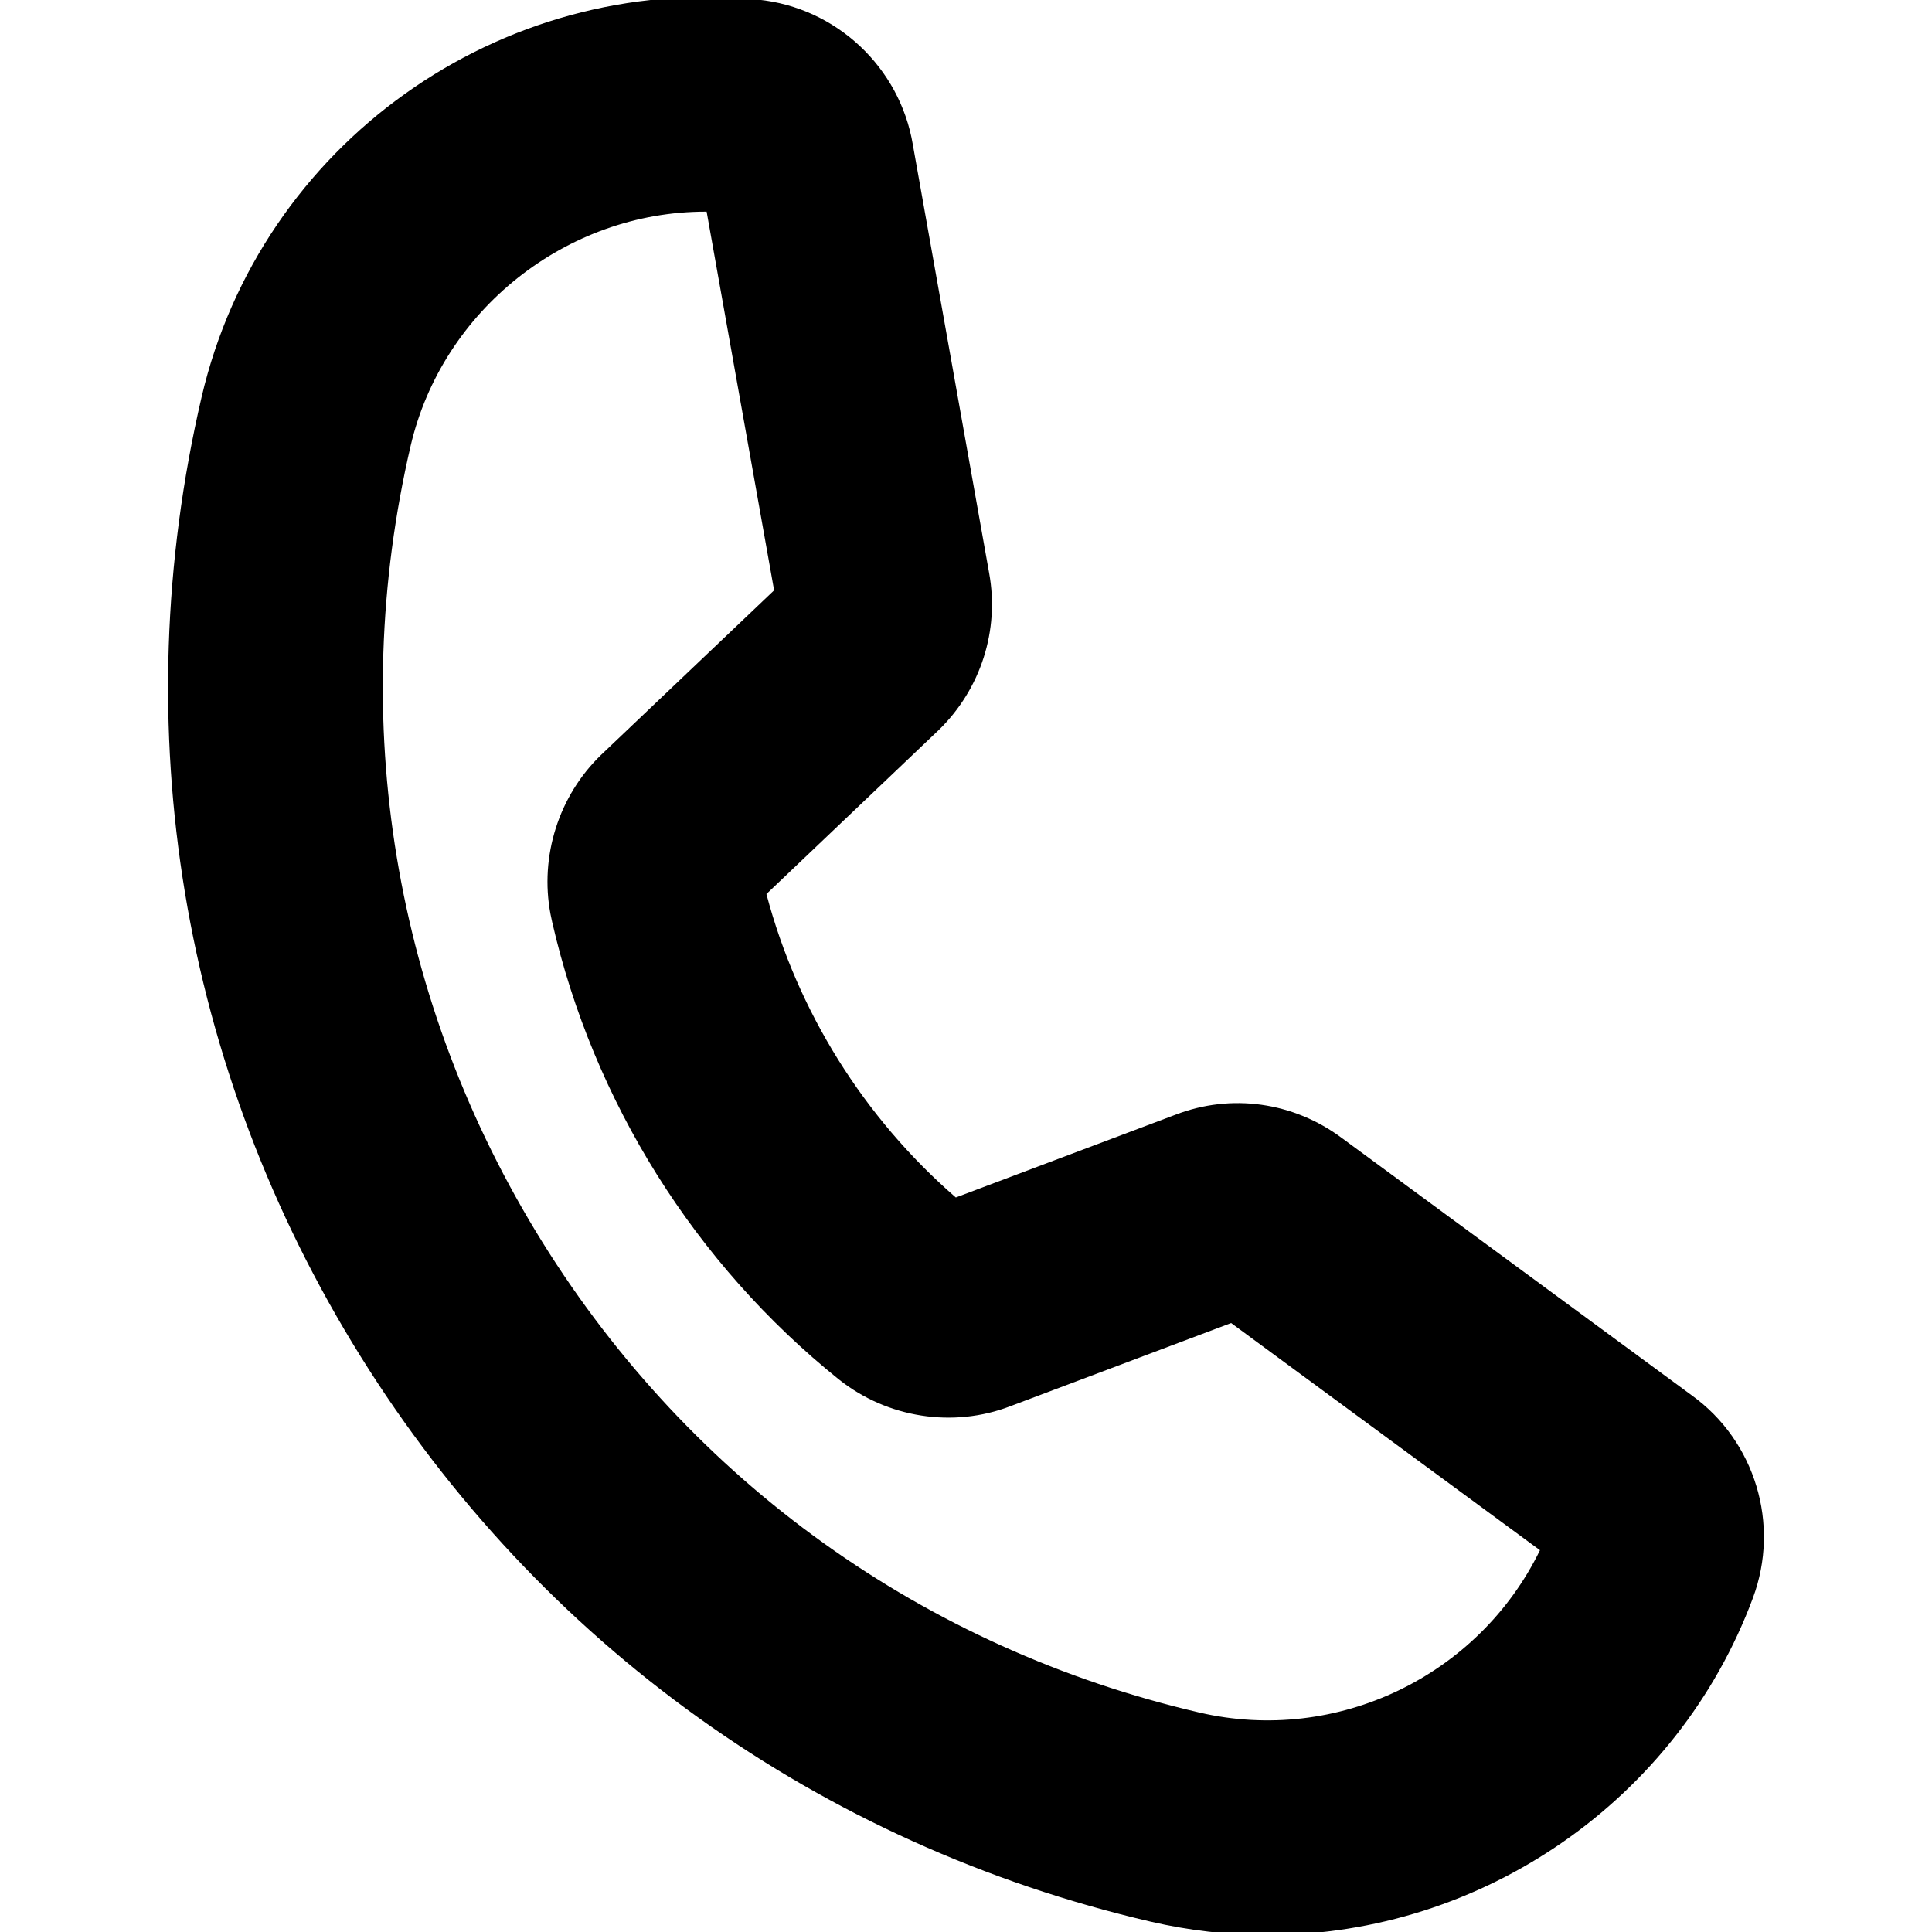 <?xml version="1.0" encoding="utf-8"?>
<!-- Generator: Adobe Illustrator 27.3.1, SVG Export Plug-In . SVG Version: 6.00 Build 0)  -->
<svg version="1.1" id="Слой_1" xmlns="http://www.w3.org/2000/svg" xmlns:xlink="http://www.w3.org/1999/xlink" x="0px" y="0px"
	 viewBox="0 0 61.99 61.99" style="enable-background:new 0 0 61.99 61.99;" xml:space="preserve">
<path d="M54.284,44.773L43.06,36.518c-1.556-1.163-3.56-1.442-5.35-0.749l-7.042,2.653c-2.95-2.559-5.083-5.978-6.077-9.736
	l5.533-5.266c1.346-1.312,1.949-3.197,1.613-5.036L29.29,4.645c-0.416-2.489-2.459-4.404-4.968-4.657
	C16.035-0.847,8.357,4.629,6.468,12.743c-2.466,10.6-0.657,21.525,5.094,30.765c5.751,9.237,14.756,15.684,25.357,18.15
	c1.229,0.285,2.489,0.43,3.745,0.43c6.913,0,13.175-4.348,15.58-10.817C57.124,48.909,56.318,46.239,54.284,44.773z M22.644,6.791
	c0.01,0,0.02,0,0.029,0l2.165,12.15l-5.552,5.281c-1.36,1.313-1.973,3.255-1.623,5.106l0.054,0.257
	c1.32,5.76,4.583,10.968,9.199,14.676c1.556,1.238,3.67,1.565,5.506,0.857l7.08-2.667l9.909,7.289
	c-1.963,4.025-6.498,6.241-10.935,5.207c-8.807-2.049-16.289-7.405-21.067-15.082c-4.779-7.677-6.282-16.755-4.233-25.561
	C14.191,9.951,18.173,6.791,22.644,6.791z"/>
</svg>
